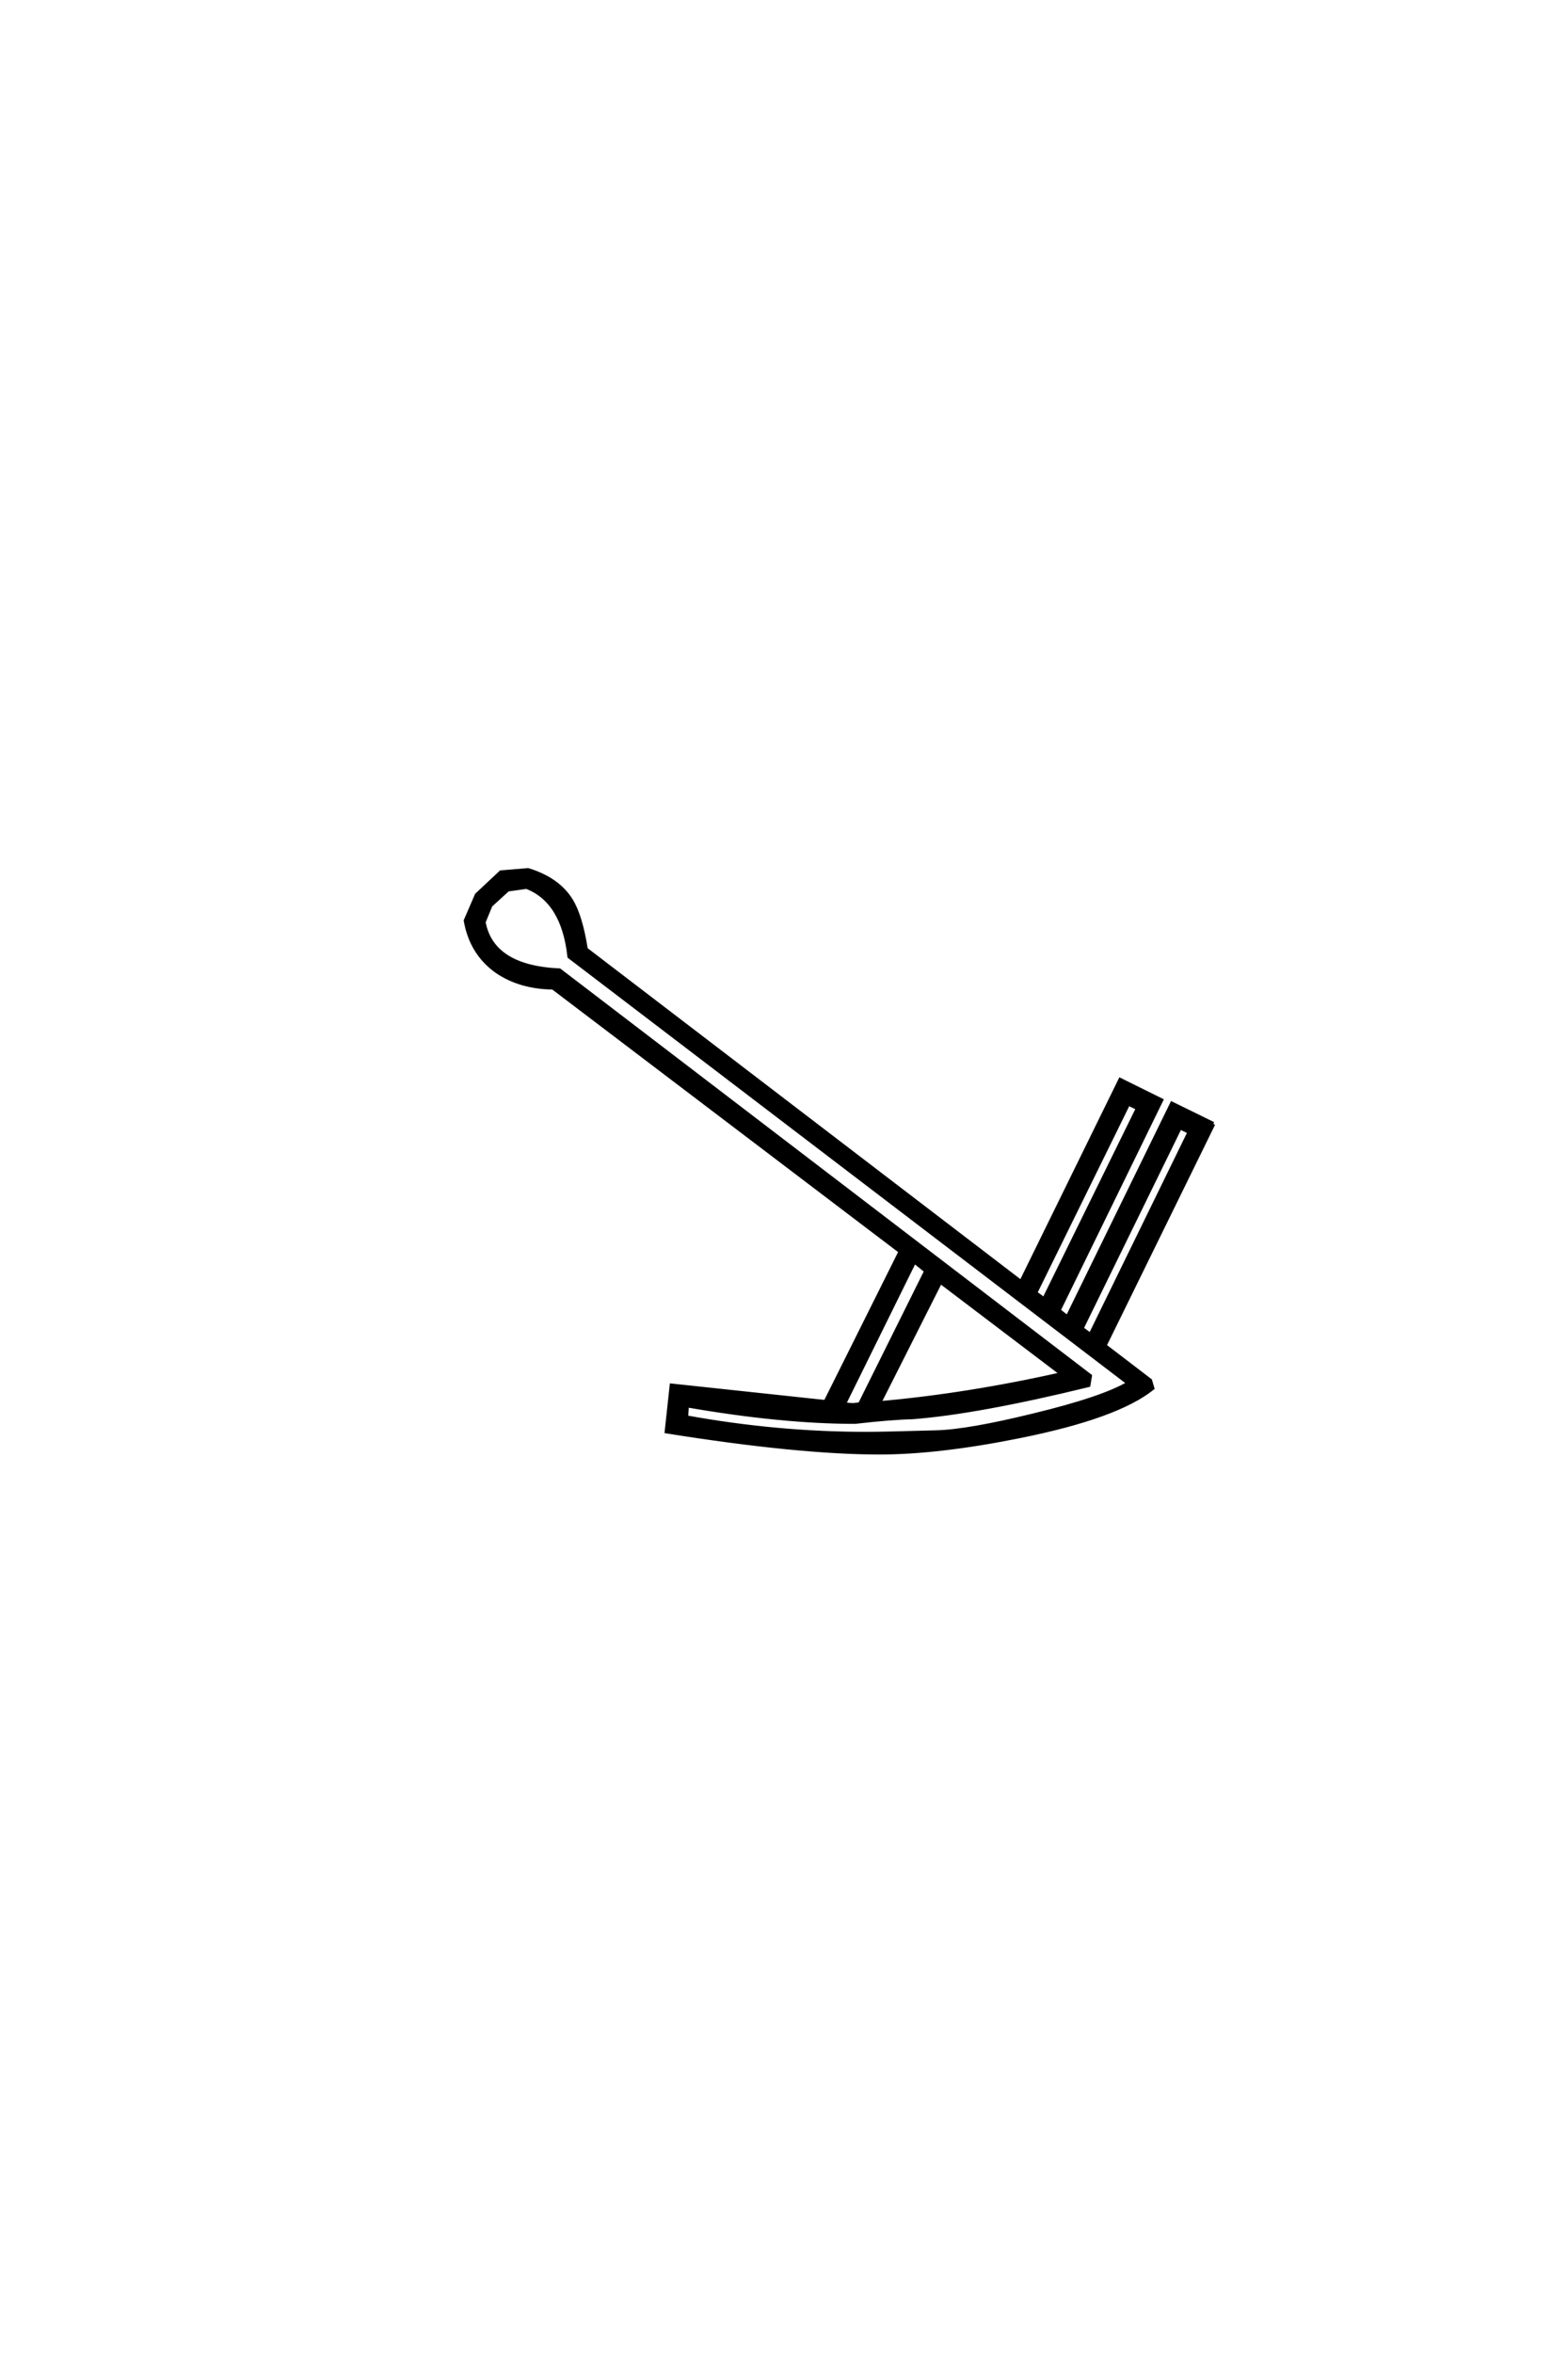 <?xml version='1.0' encoding='UTF-8'?>
<!DOCTYPE svg PUBLIC "-//W3C//DTD SVG 1.0//EN"
"http://www.w3.org/TR/2001/REC-SVG-20010904/DTD/svg10.dtd">

<svg xmlns='http://www.w3.org/2000/svg' version='1.0' width='40.0' height='60.0'>

 <g transform='scale(0.1 -0.1) translate(110.0 -370.0)'>
  <path d='M199.516 83.406
L171.781 26.859
L183.406 17.969
L183.984 16.016
Q175 8.797 150.297 3.812
Q129.5 -0.391 114.359 -0.391
Q93.75 -0.391 60.062 4.984
L61.328 16.703
L100.594 12.5
L119.734 50.875
L31.062 118.172
Q22.656 118.266 16.703 122.359
Q10.25 126.953 8.797 135.25
L11.625 141.797
L17.781 147.562
L24.703 148.141
Q32.328 145.797 35.641 140.438
Q38.094 136.531 39.453 127.938
L150.484 43.062
L175.781 94.625
L186.234 89.453
L160.062 35.844
L162.312 34.078
L188.969 88.578
L199.516 83.406
L199.516 83.406
M193.453 81.344
L191.016 82.516
L165.922 31.25
L168.172 29.594
L193.453 81.344
L193.453 81.344
M180.281 87.406
L177.828 88.578
L154.109 40.328
L156.344 38.672
L180.281 87.406
L180.281 87.406
M177.938 17.281
L35.25 126.078
Q33.688 140.234 24.312 143.844
L19.531 143.172
L15.141 139.156
L13.375 134.859
Q15.531 123.344 32.719 122.562
L168.062 19.141
L167.672 16.797
Q139.266 9.859 122.656 8.594
Q117.578 8.5 108.109 7.422
Q89.453 7.422 65.234 11.625
L65.047 8.594
Q88.188 4.391 110.938 4.391
Q115.531 4.391 128.812 4.781
Q136.922 4.984 153.609 9.078
Q171.391 13.375 177.938 17.281
Q171.391 13.375 177.938 17.281
M160.938 19.625
L129.891 43.172
L114.266 12.203
Q136.625 14.156 160.938 19.625
Q136.625 14.156 160.938 19.625
M126.266 45.906
L123.25 48.344
L105.281 11.922
Q106.844 11.719 108.016 11.719
Q107.422 11.719 109.375 11.922
L126.266 45.906
' style='fill: #000000; stroke: #000000'/>
 </g>
</svg>
